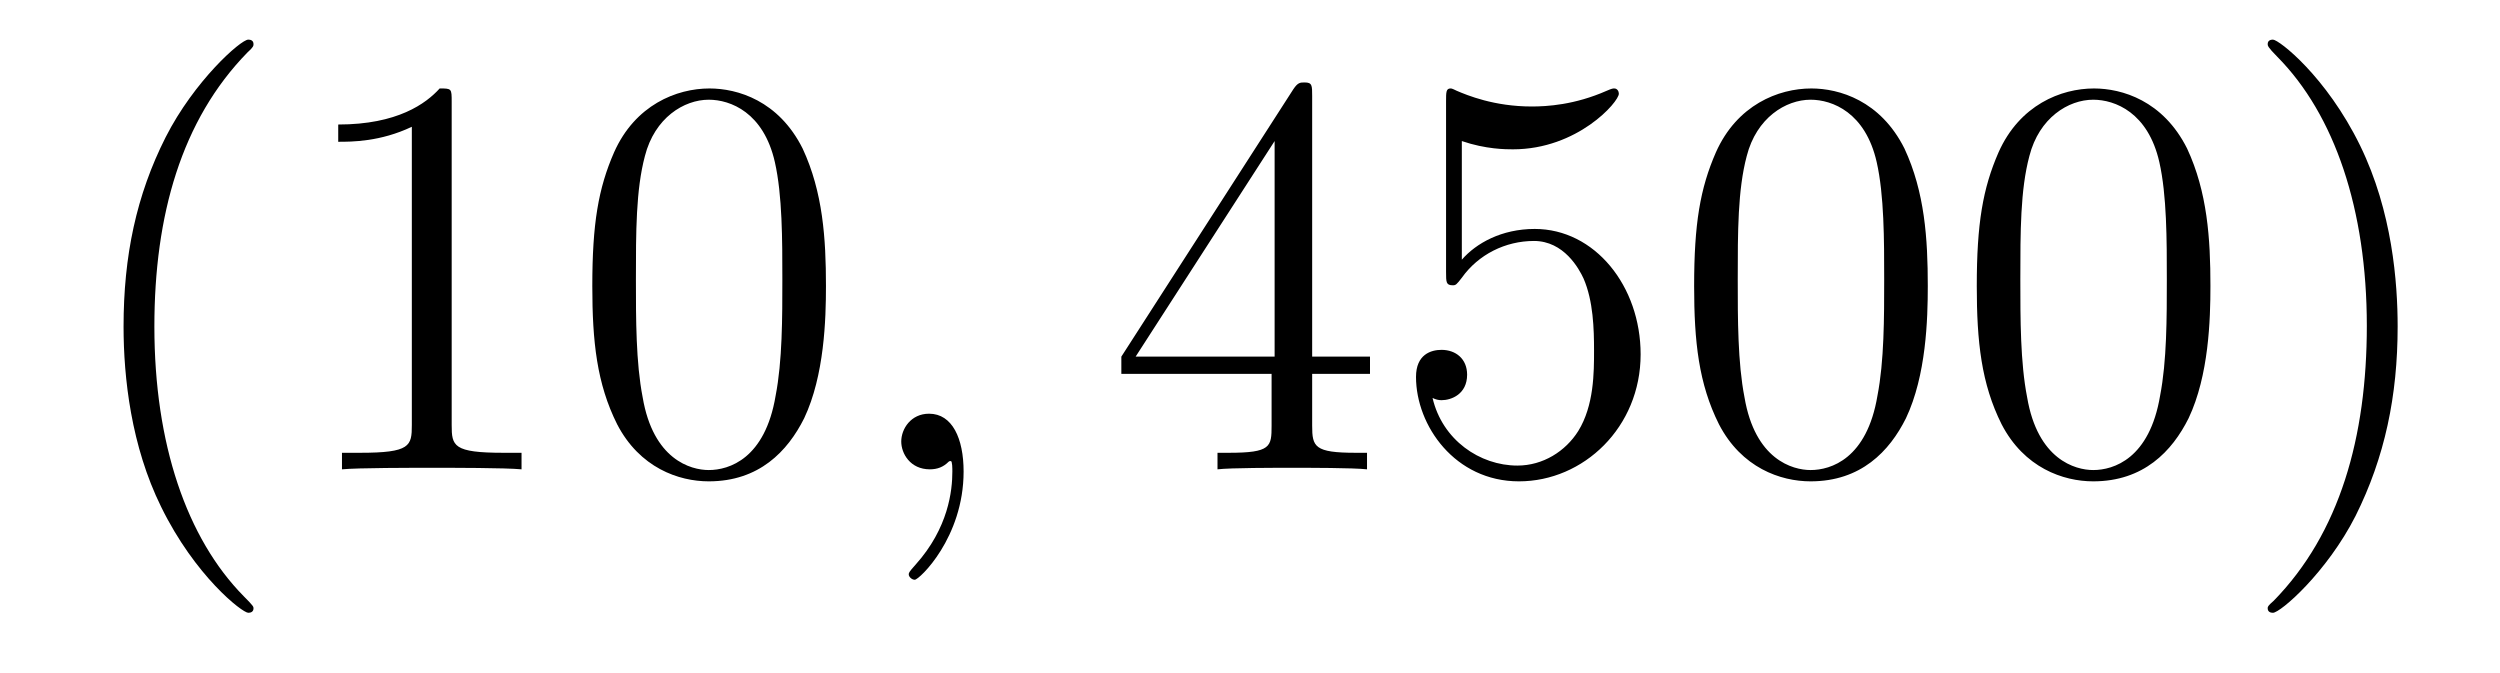<?xml version='1.0'?>
<!-- This file was generated by dvisvgm 1.9.2 -->
<svg height='14pt' version='1.1' viewBox='0 -14 52 14' width='52pt' xmlns='http://www.w3.org/2000/svg' xmlns:xlink='http://www.w3.org/1999/xlink'>
<g id='page1'>
<g transform='matrix(1 0 0 1 -127 650)'>
<path d='M132.273 -651.348C132.273 -651.379 132.273 -651.395 132.07 -651.598C130.883 -652.801 130.211 -654.77 130.211 -657.207C130.211 -659.52 130.773 -661.504 132.148 -662.91C132.273 -663.02 132.273 -663.051 132.273 -663.082C132.273 -663.16 132.211 -663.176 132.164 -663.176C132.008 -663.176 131.039 -662.316 130.445 -661.145C129.836 -659.941 129.57 -658.676 129.57 -657.207C129.57 -656.145 129.727 -654.723 130.352 -653.457C131.055 -652.02 132.039 -651.254 132.164 -651.254C132.211 -651.254 132.273 -651.27 132.273 -651.348ZM136.395 -661.879C136.395 -662.16 136.395 -662.16 136.145 -662.16C135.863 -661.848 135.27 -661.41 134.035 -661.41V-661.051C134.316 -661.051 134.91 -661.051 135.566 -661.363V-655.16C135.566 -654.723 135.535 -654.582 134.488 -654.582H134.113V-654.238C134.441 -654.27 135.598 -654.27 135.988 -654.27C136.379 -654.27 137.52 -654.27 137.848 -654.238V-654.582H137.473C136.426 -654.582 136.395 -654.723 136.395 -655.16V-661.879ZM144.18 -658.051C144.18 -659.035 144.117 -660.004 143.695 -660.91C143.195 -661.91 142.336 -662.16 141.758 -662.16C141.07 -662.16 140.211 -661.816 139.773 -660.832C139.445 -660.082 139.32 -659.348 139.32 -658.051C139.32 -656.895 139.414 -656.019 139.836 -655.176C140.305 -654.27 141.117 -653.988 141.742 -653.988C142.789 -653.988 143.383 -654.613 143.727 -655.301C144.148 -656.191 144.18 -657.363 144.18 -658.051ZM141.742 -654.223C141.367 -654.223 140.586 -654.441 140.367 -655.738C140.227 -656.457 140.227 -657.363 140.227 -658.191C140.227 -659.176 140.227 -660.051 140.414 -660.754C140.617 -661.551 141.227 -661.926 141.742 -661.926C142.195 -661.926 142.883 -661.66 143.117 -660.629C143.273 -659.941 143.273 -659.004 143.273 -658.191C143.273 -657.395 143.273 -656.488 143.133 -655.77C142.914 -654.457 142.164 -654.223 141.742 -654.223ZM144.715 -654.238' fill-rule='evenodd'/>
<path d='M147.043 -654.191C147.043 -654.879 146.809 -655.395 146.324 -655.395C145.949 -655.395 145.746 -655.082 145.746 -654.816C145.746 -654.566 145.934 -654.238 146.34 -654.238C146.496 -654.238 146.621 -654.285 146.73 -654.395C146.746 -654.41 146.762 -654.41 146.777 -654.41C146.809 -654.41 146.809 -654.254 146.809 -654.191C146.809 -653.801 146.73 -653.019 146.043 -652.254C145.902 -652.098 145.902 -652.082 145.902 -652.051C145.902 -652.004 145.965 -651.941 146.027 -651.941C146.121 -651.941 147.043 -652.816 147.043 -654.191ZM147.953 -654.238' fill-rule='evenodd'/>
<path d='M154.293 -662.004C154.293 -662.223 154.293 -662.285 154.137 -662.285C154.043 -662.285 153.996 -662.285 153.902 -662.145L150.324 -656.582V-656.223H153.449V-655.145C153.449 -654.707 153.434 -654.582 152.559 -654.582H152.324V-654.238C152.59 -654.27 153.543 -654.27 153.871 -654.27C154.199 -654.27 155.152 -654.27 155.434 -654.238V-654.582H155.199C154.34 -654.582 154.293 -654.707 154.293 -655.145V-656.223H155.496V-656.582H154.293V-662.004ZM153.512 -661.066V-656.582H150.621L153.512 -661.066ZM157.406 -661.066C157.906 -660.894 158.328 -660.894 158.469 -660.894C159.813 -660.894 160.672 -661.879 160.672 -662.051C160.672 -662.098 160.641 -662.16 160.578 -662.16C160.547 -662.16 160.531 -662.16 160.422 -662.113C159.75 -661.816 159.172 -661.785 158.859 -661.785C158.078 -661.785 157.516 -662.019 157.297 -662.113C157.203 -662.16 157.188 -662.16 157.172 -662.16C157.078 -662.16 157.078 -662.082 157.078 -661.895V-658.348C157.078 -658.129 157.078 -658.066 157.219 -658.066C157.281 -658.066 157.297 -658.082 157.406 -658.223C157.75 -658.707 158.313 -658.988 158.906 -658.988C159.531 -658.988 159.844 -658.41 159.938 -658.207C160.141 -657.738 160.156 -657.16 160.156 -656.707S160.156 -655.566 159.828 -655.035C159.563 -654.613 159.094 -654.316 158.562 -654.316C157.781 -654.316 157 -654.848 156.797 -655.723C156.859 -655.691 156.922 -655.676 156.984 -655.676C157.188 -655.676 157.516 -655.801 157.516 -656.207C157.516 -656.535 157.281 -656.723 156.984 -656.723C156.766 -656.723 156.453 -656.629 156.453 -656.16C156.453 -655.145 157.266 -653.988 158.594 -653.988C159.938 -653.988 161.125 -655.113 161.125 -656.629C161.125 -658.051 160.172 -659.238 158.922 -659.238C158.234 -659.238 157.703 -658.941 157.406 -658.598V-661.066ZM167.098 -658.051C167.098 -659.035 167.035 -660.004 166.613 -660.91C166.113 -661.91 165.254 -662.16 164.676 -662.16C163.988 -662.16 163.129 -661.816 162.691 -660.832C162.363 -660.082 162.238 -659.348 162.238 -658.051C162.238 -656.895 162.332 -656.019 162.754 -655.176C163.223 -654.27 164.035 -653.988 164.66 -653.988C165.707 -653.988 166.301 -654.613 166.644 -655.301C167.066 -656.191 167.098 -657.363 167.098 -658.051ZM164.66 -654.223C164.285 -654.223 163.504 -654.441 163.285 -655.738C163.145 -656.457 163.145 -657.363 163.145 -658.191C163.145 -659.176 163.145 -660.051 163.332 -660.754C163.535 -661.551 164.145 -661.926 164.66 -661.926C165.113 -661.926 165.801 -661.66 166.035 -660.629C166.191 -659.941 166.191 -659.004 166.191 -658.191C166.191 -657.395 166.191 -656.488 166.051 -655.77C165.832 -654.457 165.082 -654.223 164.66 -654.223ZM172.977 -658.051C172.977 -659.035 172.914 -660.004 172.492 -660.91C171.992 -661.91 171.133 -662.16 170.555 -662.16C169.867 -662.16 169.008 -661.816 168.57 -660.832C168.242 -660.082 168.117 -659.348 168.117 -658.051C168.117 -656.895 168.211 -656.019 168.633 -655.176C169.102 -654.27 169.914 -653.988 170.539 -653.988C171.586 -653.988 172.18 -654.613 172.523 -655.301C172.945 -656.191 172.977 -657.363 172.977 -658.051ZM170.539 -654.223C170.164 -654.223 169.383 -654.441 169.164 -655.738C169.023 -656.457 169.023 -657.363 169.023 -658.191C169.023 -659.176 169.023 -660.051 169.211 -660.754C169.414 -661.551 170.023 -661.926 170.539 -661.926C170.992 -661.926 171.68 -661.66 171.914 -660.629C172.07 -659.941 172.07 -659.004 172.07 -658.191C172.07 -657.395 172.07 -656.488 171.93 -655.77C171.711 -654.457 170.961 -654.223 170.539 -654.223ZM176.871 -657.207C176.871 -658.113 176.762 -659.598 176.09 -660.973C175.387 -662.41 174.402 -663.176 174.277 -663.176C174.231 -663.176 174.168 -663.16 174.168 -663.082C174.168 -663.051 174.168 -663.02 174.371 -662.816C175.559 -661.613 176.23 -659.645 176.23 -657.223C176.23 -654.91 175.668 -652.91 174.293 -651.504C174.168 -651.395 174.168 -651.379 174.168 -651.348C174.168 -651.27 174.231 -651.254 174.277 -651.254C174.434 -651.254 175.402 -652.098 175.996 -653.27C176.605 -654.488 176.871 -655.77 176.871 -657.207ZM178.07 -654.238' fill-rule='evenodd'/>
</g>
</g>
</svg>
